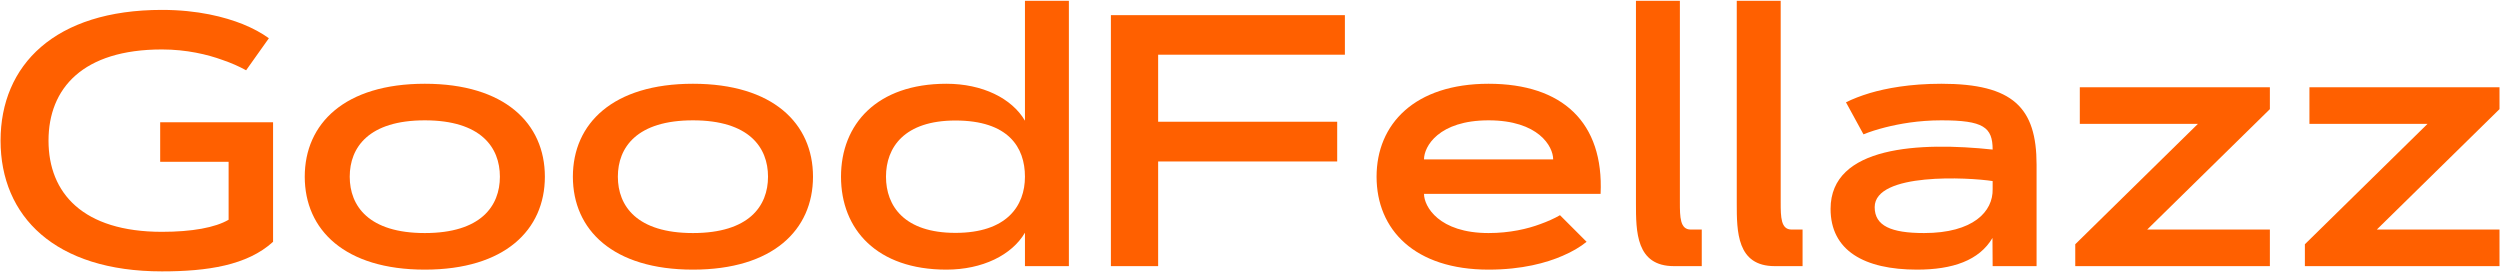 <?xml version="1.0" encoding="UTF-8"?> <svg xmlns="http://www.w3.org/2000/svg" width="930" height="101" viewBox="0 0 930 101" fill="none"> <path d="M18.048 52.318C18.048 32.786 30.874 18.397 60.238 18.397C69.418 18.397 77.231 20.285 82.765 22.303C86.02 23.41 88.95 24.712 91.555 26.145L100.019 14.23C97.349 12.277 94.094 10.519 90.252 8.956C83.677 6.352 73.715 3.682 60.238 3.682C20.392 3.682 0.209 24.191 0.209 52.318C0.209 80.444 20.392 100.953 60.238 100.953C77.101 100.953 91.945 98.74 101.581 89.95V45.481H59.587V60.196H85.044V81.746C80.031 84.676 71.371 86.239 60.238 86.239C30.874 86.239 18.048 71.85 18.048 52.318Z" fill="#FF6000"></path> <path d="M158.029 31.158C128.275 31.158 113.366 45.937 113.366 65.73C113.366 85.523 128.275 100.302 158.029 100.302C187.784 100.302 202.693 85.523 202.693 65.73C202.693 45.937 187.784 31.158 158.029 31.158ZM158.029 44.765C178.864 44.765 185.961 54.792 185.961 65.73C185.961 76.668 178.864 86.695 158.029 86.695C137.195 86.695 130.098 76.668 130.098 65.73C130.098 54.792 137.195 44.765 158.029 44.765Z" fill="#FF6000"></path> <path d="M257.774 31.158C228.02 31.158 213.11 45.937 213.11 65.73C213.11 85.523 228.02 100.302 257.774 100.302C287.528 100.302 302.438 85.523 302.438 65.73C302.438 45.937 287.528 31.158 257.774 31.158ZM257.774 44.765C278.609 44.765 285.705 54.792 285.705 65.73C285.705 76.668 278.609 86.695 257.774 86.695C236.94 86.695 229.843 76.668 229.843 65.73C229.843 54.792 236.94 44.765 257.774 44.765Z" fill="#FF6000"></path> <path d="M397.625 0.297H381.283V44.896C376.4 36.562 365.462 31.158 352.05 31.158C326.267 31.158 312.855 46.133 312.855 65.73C312.855 85.392 326.267 100.302 352.05 100.302C365.462 100.302 376.4 94.898 381.283 86.564V99H397.625V0.297ZM355.436 86.629C336.424 86.629 329.588 76.668 329.588 65.73C329.588 54.792 336.424 44.831 355.436 44.831C375.098 44.831 381.283 54.792 381.283 65.73C381.283 76.668 374.447 86.629 355.436 86.629Z" fill="#FF6000"></path> <path d="M430.83 45.286V20.35H500.3V5.636H413.251V99H430.83V60.066H497.435V45.286H430.83Z" fill="#FF6000"></path> <path d="M580.317 80.054C578.169 81.291 575.694 82.397 572.96 83.374C568.272 85.132 561.631 86.695 553.753 86.695C535.263 86.695 529.729 76.798 529.729 72.111H595.422C596.659 45.547 581.229 31.158 553.753 31.158C526.278 31.158 512.084 46.133 512.084 65.73C512.084 85.458 526.278 100.302 553.753 100.302C566.254 100.302 575.304 97.763 581.294 95.159C584.81 93.661 587.804 91.903 590.213 89.95L580.317 80.054ZM529.729 59.284C529.729 54.466 535.198 44.765 553.753 44.765C572.309 44.765 577.778 54.466 577.778 59.284H529.729Z" fill="#FF6000"></path> <path d="M608.574 75.561C608.574 86.109 608.574 99 622.702 99H633.054V85.392H628.952C624.981 85.392 624.916 80.77 624.916 75.301V0.297H608.574V75.561Z" fill="#FF6000"></path> <path d="M646.076 75.561C646.076 86.109 646.076 99 660.204 99H670.556V85.392H666.454C662.483 85.392 662.418 80.77 662.418 75.301V0.297H646.076V75.561Z" fill="#FF6000"></path> <path d="M693.214 49.974C695.623 48.997 698.292 48.151 701.352 47.37C706.561 46.068 713.592 44.765 722.187 44.765C737.812 44.765 741.263 47.304 741.263 55.638C714.309 52.774 680.973 54.206 680.973 77.71C680.973 93.205 693.474 100.302 713.137 100.302C726.353 100.302 736.25 96.916 741.198 88.518L741.263 99H757.605V61.238C757.605 40.078 748.881 31.158 722.187 31.158C710.402 31.158 701.613 32.851 695.623 34.609C692.172 35.65 689.177 36.822 686.703 38.059L693.214 49.974ZM697.381 77.059C697.381 64.037 732.539 65.99 741.263 67.358V70.353C741.458 78.686 734.036 86.695 715.741 86.695C703.501 86.695 697.381 84.025 697.381 77.059Z" fill="#FF6000"></path> <path d="M771.994 99H844.393V85.392H798.753L844.393 40.599V32.46H773.687V46.068H817.634L771.994 90.862V99Z" fill="#FF6000"></path> <path d="M857.415 99H929.815V85.392H884.174L929.815 40.599V32.46H859.108V46.068H903.055L857.415 90.862V99Z" fill="#FF6000"></path> </svg> 